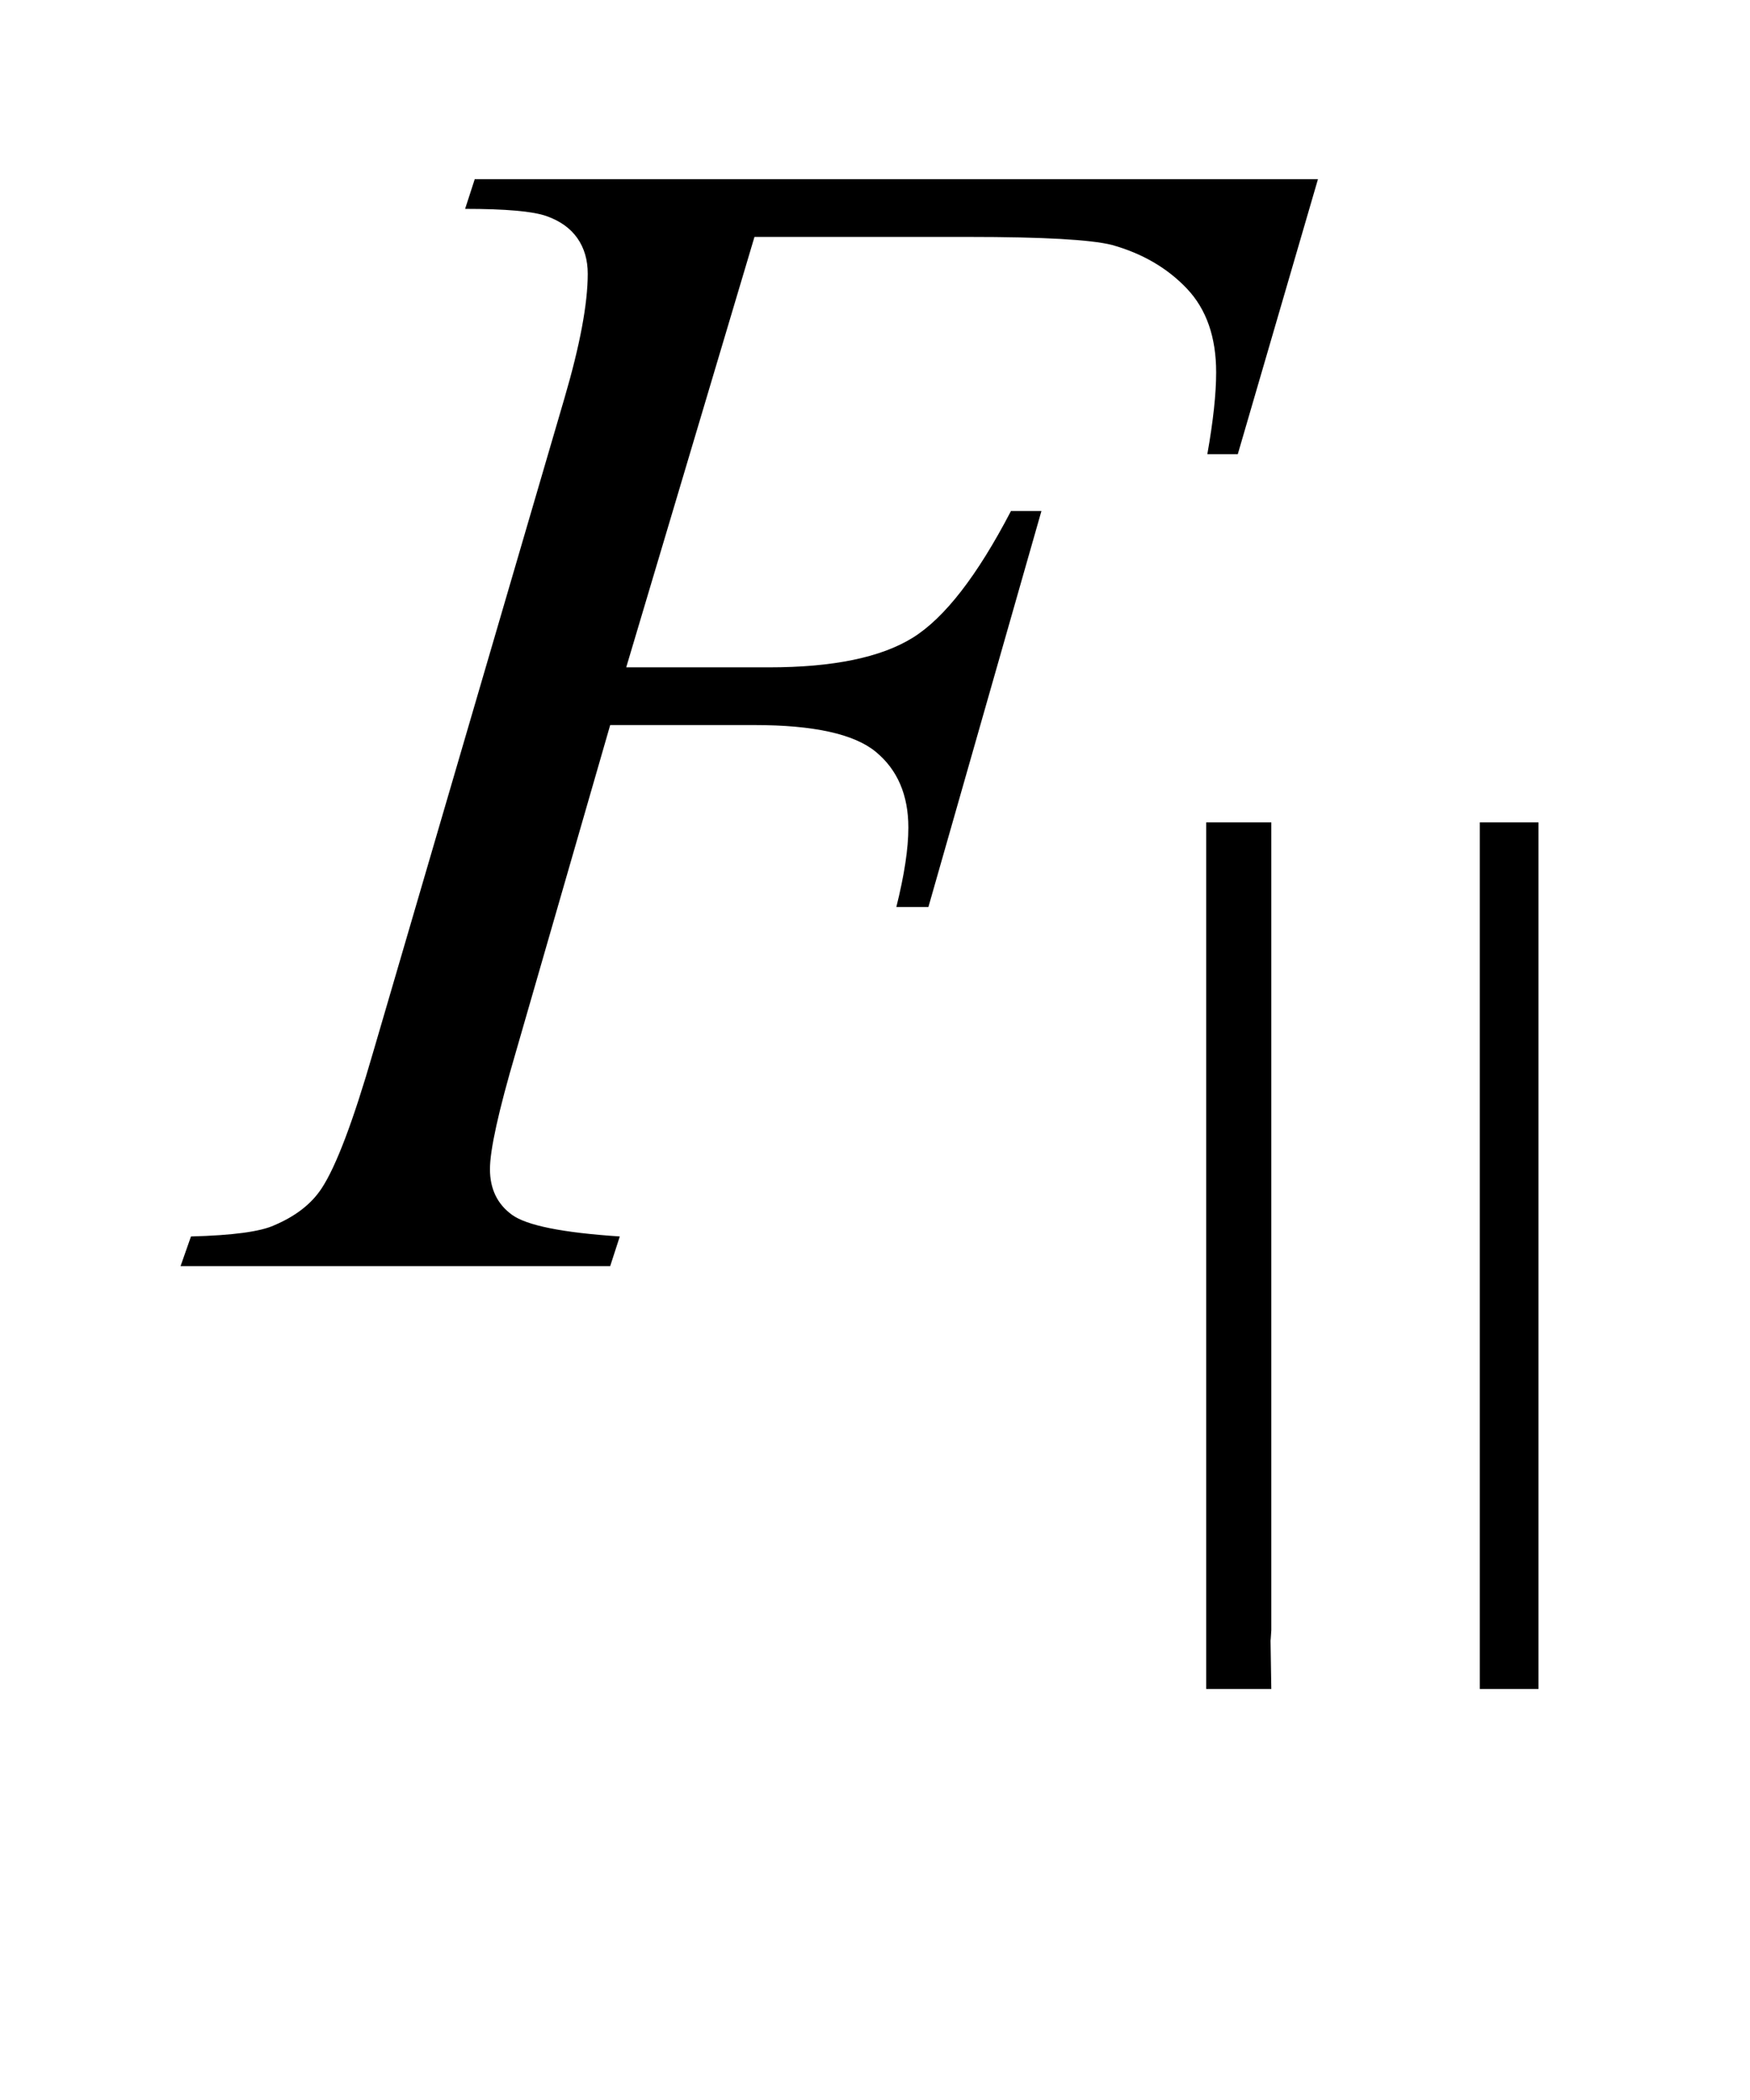 <?xml version="1.0" encoding="UTF-8"?>
<!DOCTYPE svg PUBLIC '-//W3C//DTD SVG 1.0//EN'
          'http://www.w3.org/TR/2001/REC-SVG-20010904/DTD/svg10.dtd'>
<svg stroke-dasharray="none" shape-rendering="auto" xmlns="http://www.w3.org/2000/svg" font-family="'Dialog'" text-rendering="auto" width="15" fill-opacity="1" color-interpolation="auto" color-rendering="auto" preserveAspectRatio="xMidYMid meet" font-size="12px" viewBox="0 0 15 18" fill="black" xmlns:xlink="http://www.w3.org/1999/xlink" stroke="black" image-rendering="auto" stroke-miterlimit="10" stroke-linecap="square" stroke-linejoin="miter" font-style="normal" stroke-width="1" height="18" stroke-dashoffset="0" font-weight="normal" stroke-opacity="1"
><!--Generated by the Batik Graphics2D SVG Generator--><defs id="genericDefs"
  /><g
  ><defs id="defs1"
    ><clipPath clipPathUnits="userSpaceOnUse" id="clipPath1"
      ><path d="M0.908 3.034 L10.276 3.034 L10.276 14 L0.908 14 L0.908 3.034 Z"
      /></clipPath
      ><clipPath clipPathUnits="userSpaceOnUse" id="clipPath2"
      ><path d="M29.02 97.261 L29.02 448.726 L328.32 448.726 L328.32 97.261 Z"
      /></clipPath
      ><clipPath clipPathUnits="userSpaceOnUse" id="clipPath3"
      ><path d="M-6.561 -4.474 L-6.561 6.492 L2.807 6.492 L2.807 -4.474 Z"
      /></clipPath
    ></defs
    ><g transform="scale(1.576,1.576) translate(-0.908,-3.034) matrix(0.031,0,0,0.031,0,0)"
    ><path d="M161.656 139.438 L139.156 214.953 L164.188 214.953 Q181.062 214.953 189.43 209.75 Q197.797 204.547 206.656 187.531 L212 187.531 L192.172 257 L186.547 257 Q188.656 248.562 188.656 243.078 Q188.656 234.5 182.961 229.789 Q177.266 225.078 161.656 225.078 L136.344 225.078 L119.75 282.594 Q115.25 297.922 115.25 302.984 Q115.25 308.188 119.117 311 Q122.984 313.812 138.031 314.797 L136.344 320 L60.969 320 L62.797 314.797 Q73.766 314.516 77.422 312.828 Q83.047 310.438 85.719 306.359 Q89.516 300.594 94.719 282.594 L128.328 167.703 Q132.406 153.781 132.406 145.906 Q132.406 142.25 130.578 139.648 Q128.75 137.047 125.164 135.781 Q121.578 134.516 110.891 134.516 L112.578 129.312 L260.516 129.312 L246.453 177.547 L241.109 177.547 Q242.656 168.828 242.656 163.203 Q242.656 153.922 237.523 148.508 Q232.391 143.094 224.375 140.844 Q218.75 139.438 199.203 139.438 L161.656 139.438 Z" stroke="none" clip-path="url(#clipPath2)"
    /></g
    ><g transform="matrix(1.576,0,0,1.576,10.339,7.049)"
    ><path d="M1.807 0 L1.807 4.394 C1.807 4.996 1.807 2.303 1.807 4.713 L1.488 4.713 C1.488 2.976 1.488 5.492 1.488 0 Z" stroke="none" clip-path="url(#clipPath3)"
    /></g
    ><g transform="matrix(1.576,0,0,1.576,10.339,7.049)"
    ><path d="M0.354 0 L0.354 4.394 C0.319 4.996 0.319 2.303 0.354 4.713 L0 4.713 C0 2.976 0 5.492 0 0 Z" stroke="none" clip-path="url(#clipPath3)"
    /></g
  ></g
></svg
>

